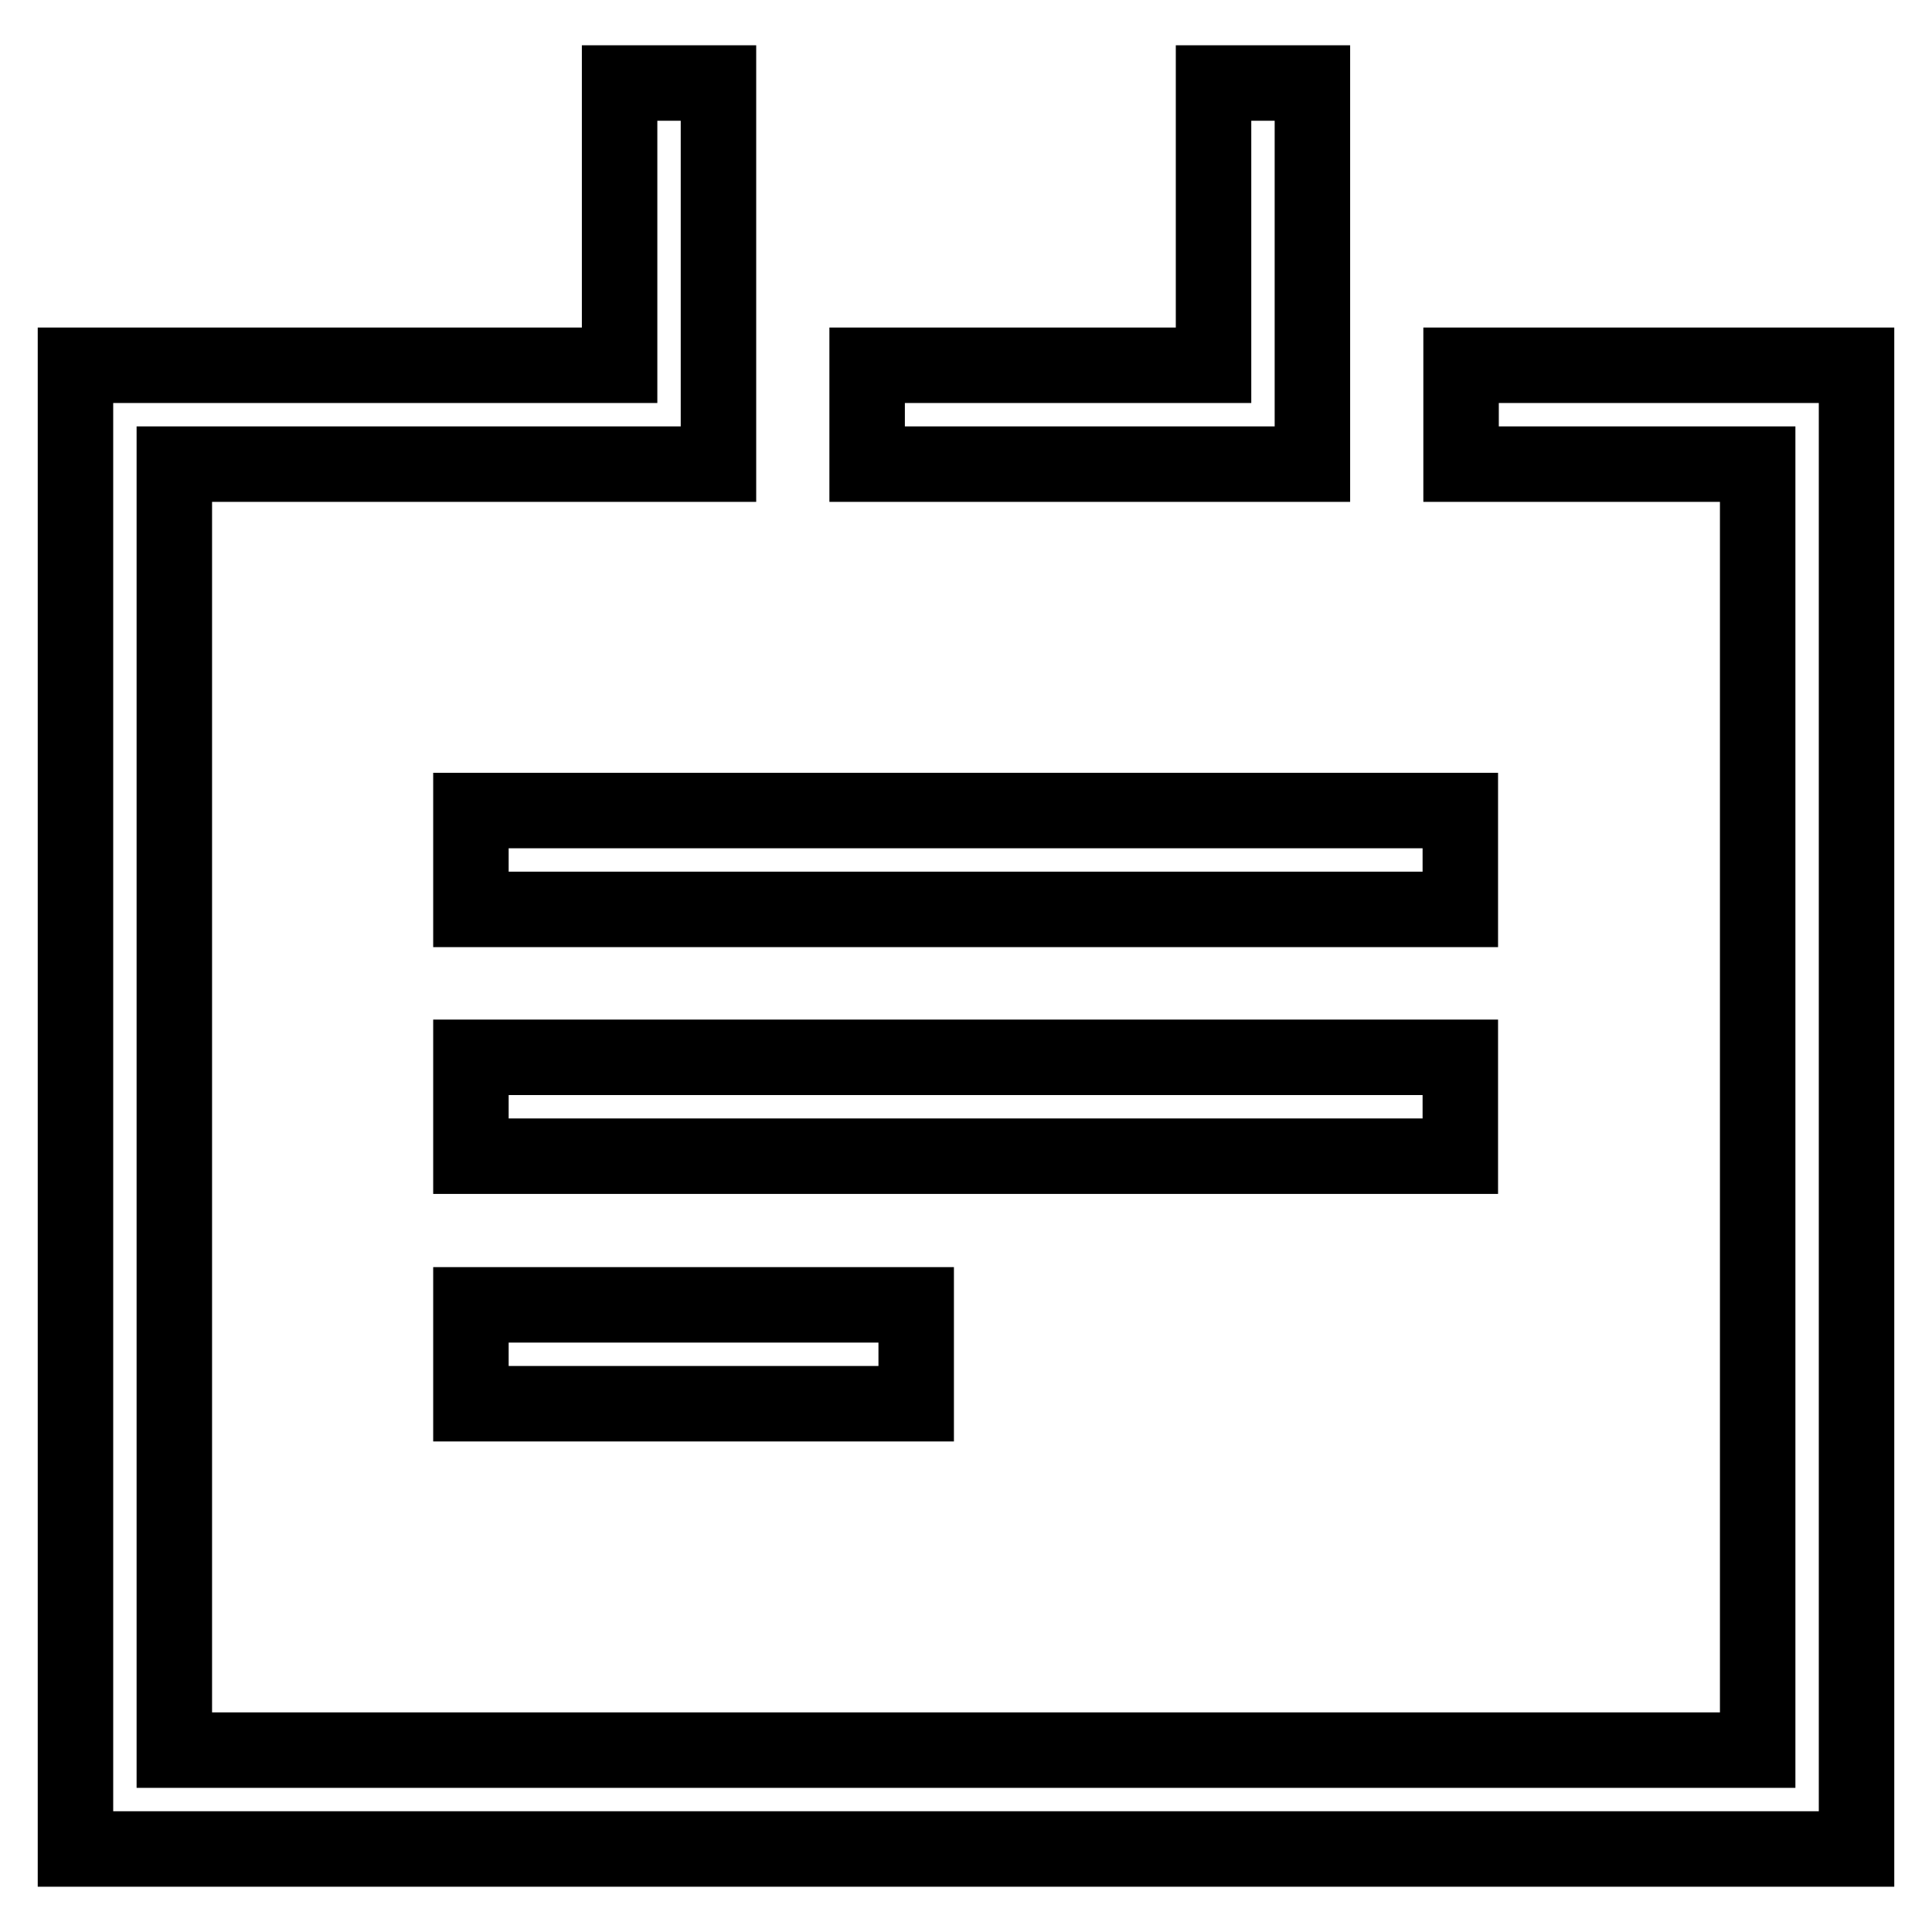 <?xml version="1.0" encoding="utf-8"?>
<!-- Svg Vector Icons : http://www.onlinewebfonts.com/icon -->
<!DOCTYPE svg PUBLIC "-//W3C//DTD SVG 1.1//EN" "http://www.w3.org/Graphics/SVG/1.1/DTD/svg11.dtd">
<svg version="1.1" xmlns="http://www.w3.org/2000/svg" xmlns:xlink="http://www.w3.org/1999/xlink" x="0px" y="0px" viewBox="0 0 256 256" enable-background="new 0 0 256 256" xml:space="preserve">
<g> <path stroke-width="10" fill-opacity="0" stroke="#000000"  d="M173.9,54.9V11h-13.1v37.4h-45.9v13.1h59V54.9z"/> <path stroke-width="10" fill-opacity="0" stroke="#000000"  d="M193.6,48.4v13.1h39.3v170.4H23.1V61.5h72.1V11H82.1v37.4H10V245h236V48.4H193.6z"/> <path stroke-width="10" fill-opacity="0" stroke="#000000"  d="M62.4,107.4h131.1v13.1H62.4V107.4z M62.4,140.1h131.1v13.1H62.4V140.1z M62.4,172.9h59V186h-59V172.9z"/></g>
</svg>